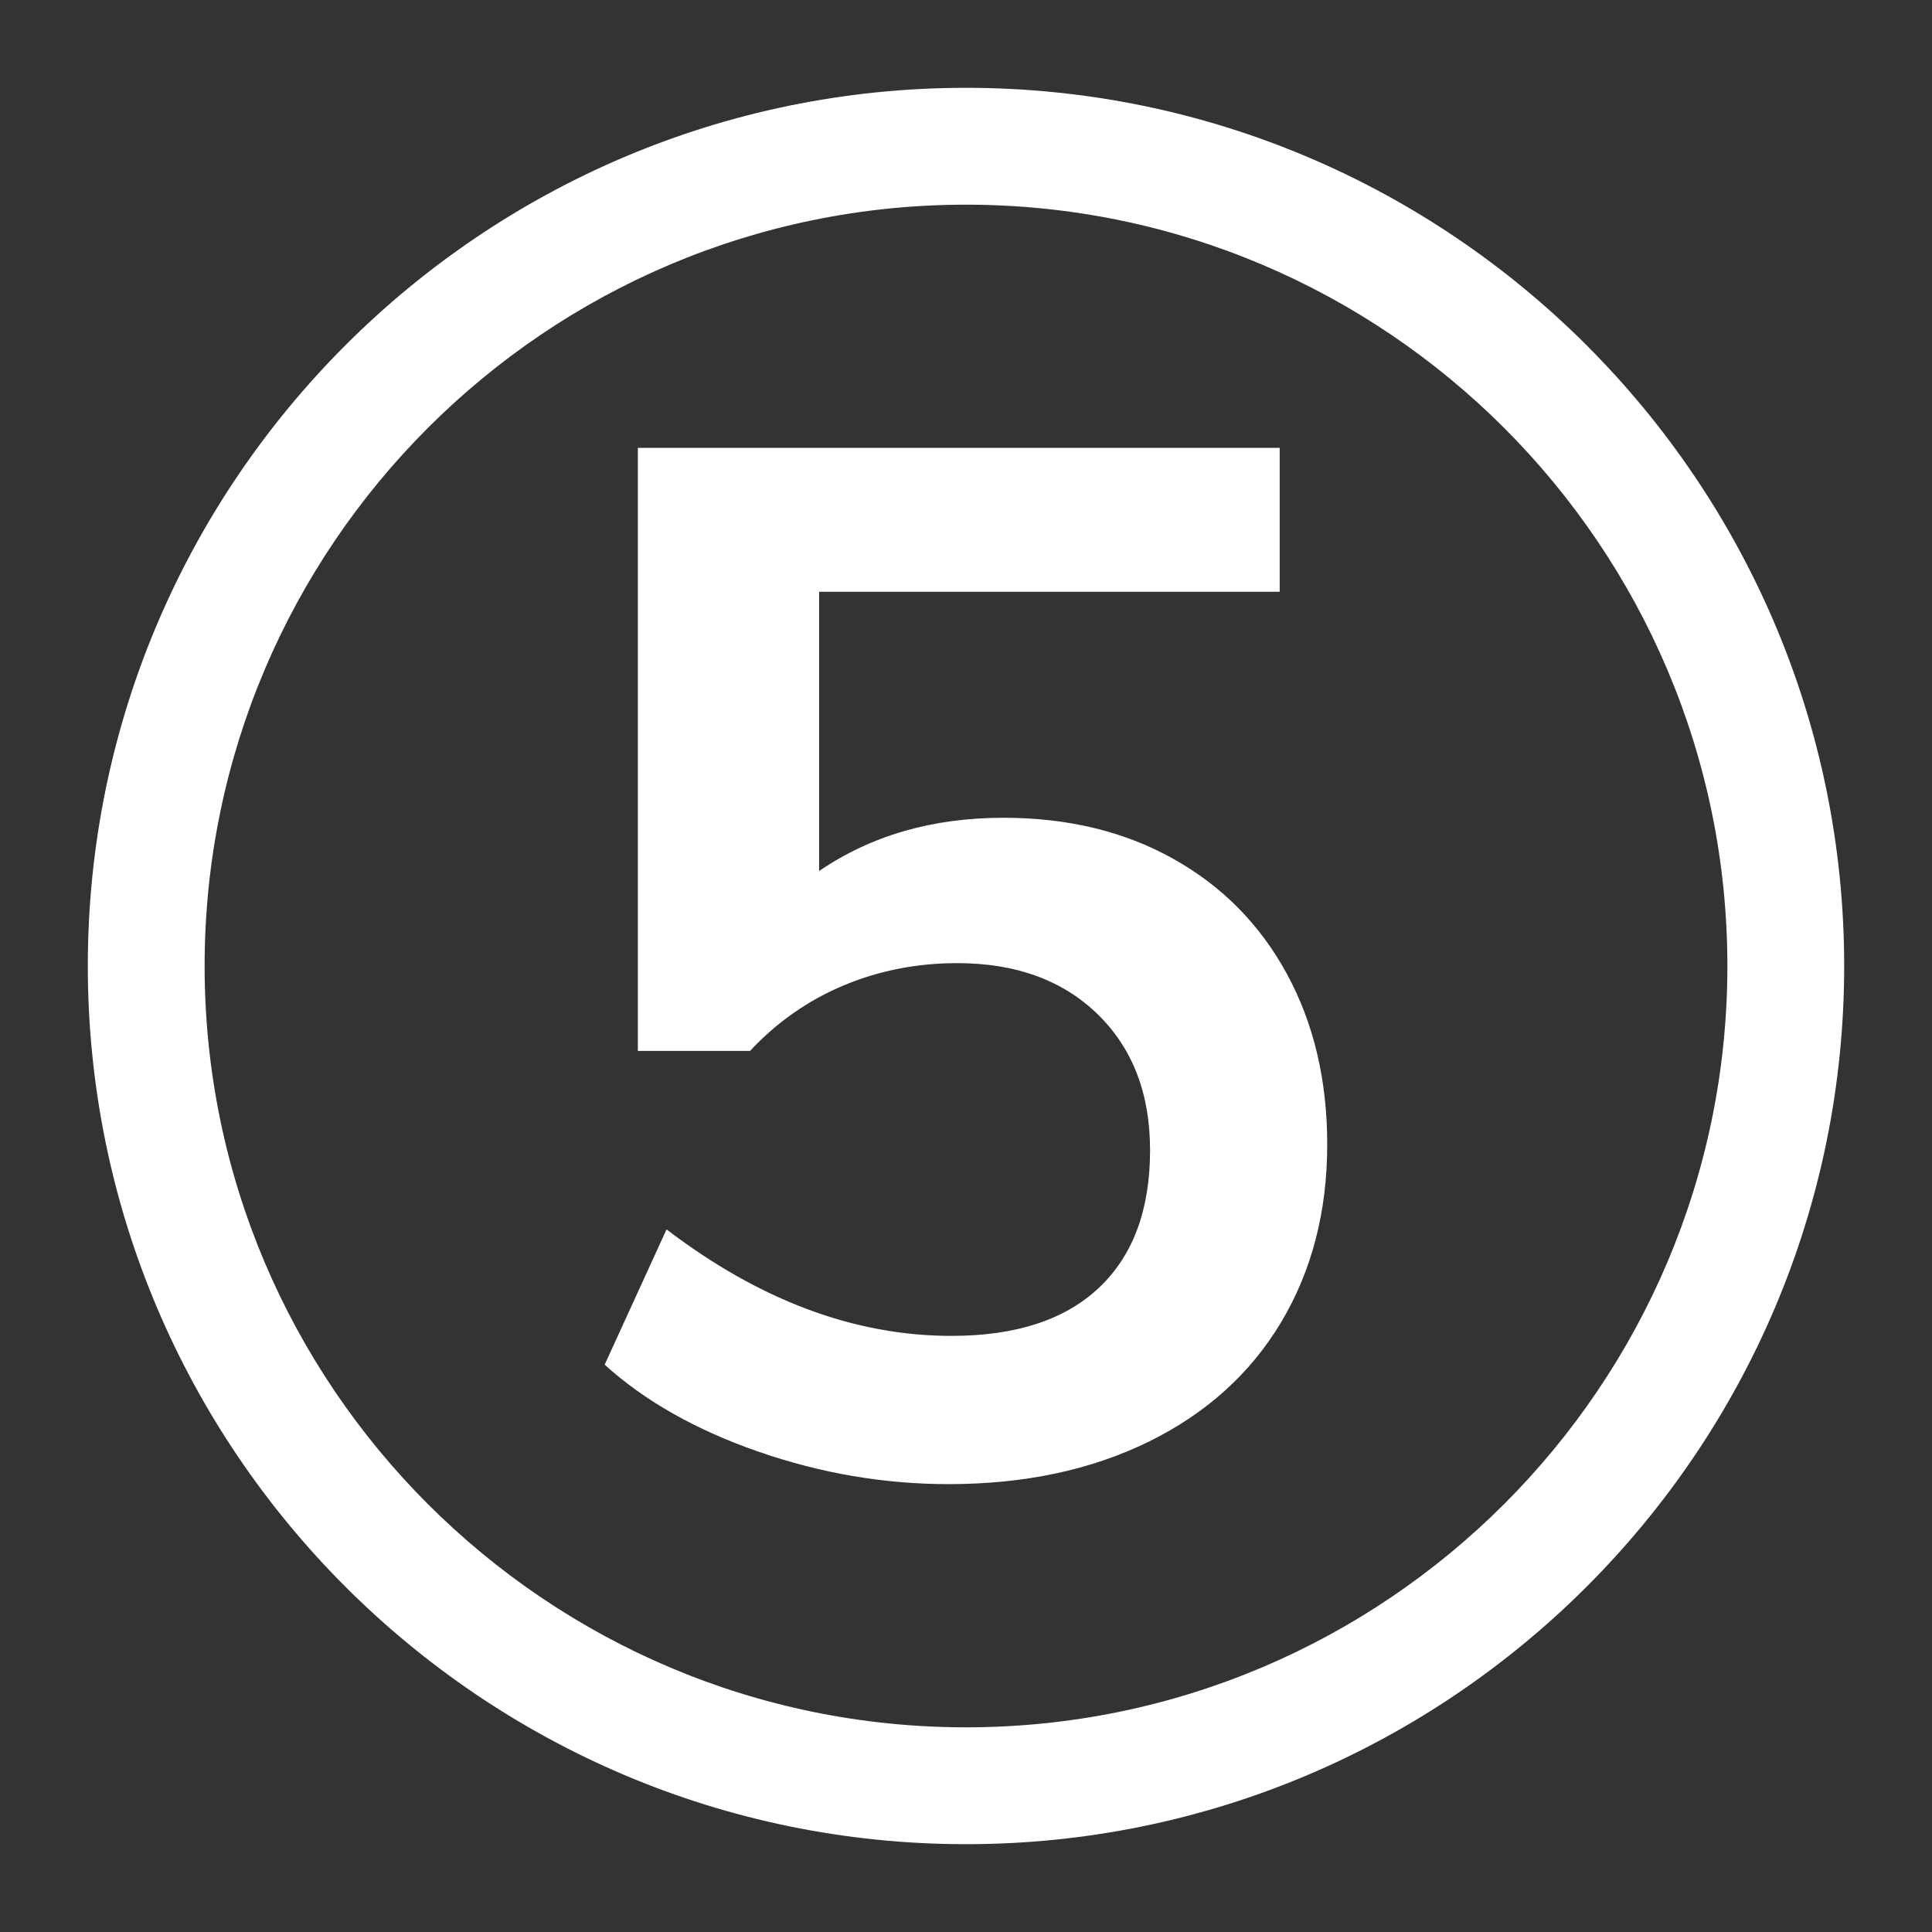 <?xml version="1.0" encoding="utf-8"?>
<!-- Generator: Adobe Illustrator 16.0.0, SVG Export Plug-In . SVG Version: 6.00 Build 0)  -->
<!DOCTYPE svg PUBLIC "-//W3C//DTD SVG 1.1//EN" "http://www.w3.org/Graphics/SVG/1.1/DTD/svg11.dtd">
<svg version="1.1" id="Calque_1" xmlns:x="http://ns.adobe.com/Extensibility/1.0/" xmlns:i="http://ns.adobe.com/AdobeIllustrator/10.0/" xmlns:graph="http://ns.adobe.com/Graphs/1.0/"
	 xmlns="http://www.w3.org/2000/svg" xmlns:xlink="http://www.w3.org/1999/xlink" x="0px" y="0px" width="33px" height="33px"
	 viewBox="0 0 33 33" enable-background="new 0 0 33 33" xml:space="preserve">
<rect x="0" y="0" width="33" height="33" fill="#333333" stroke="none"/>
<g>
	<path fill="#FFFFFF" d="M16.5,31.5c-8.271,0-15-6.73-15-15s6.729-15,15-15s15,6.73,15,15S24.771,31.5,16.5,31.5z M16.5,3.496
		C9.329,3.496,3.495,9.33,3.495,16.5S9.329,29.504,16.5,29.504S29.505,23.67,29.505,16.5S23.671,3.496,16.5,3.496z"/>
</g>
<g>
	<path fill="#FFFFFF" d="M20.04,14.669c0.836,0.467,1.482,1.122,1.941,1.966c0.459,0.845,0.689,1.815,0.689,2.913
		c0,1.147-0.264,2.16-0.787,3.036c-0.525,0.877-1.279,1.558-2.262,2.041c-0.984,0.483-2.123,0.725-3.418,0.725
		c-1.098,0-2.18-0.184-3.244-0.553c-1.066-0.369-1.943-0.864-2.631-1.487l1.057-2.311c1.59,1.213,3.213,1.819,4.867,1.819
		c1.098,0,1.939-0.274,2.521-0.824c0.58-0.549,0.871-1.331,0.871-2.348c0-0.967-0.299-1.741-0.896-2.323
		c-0.598-0.581-1.398-0.872-2.396-0.872c-0.689,0-1.336,0.127-1.943,0.381c-0.605,0.254-1.139,0.627-1.598,1.118h-1.916V7.65h10.963
		v2.458h-7.867v4.77c0.887-0.606,1.934-0.91,3.148-0.91C18.237,13.968,19.204,14.201,20.04,14.669z"/>
</g>
</svg>
